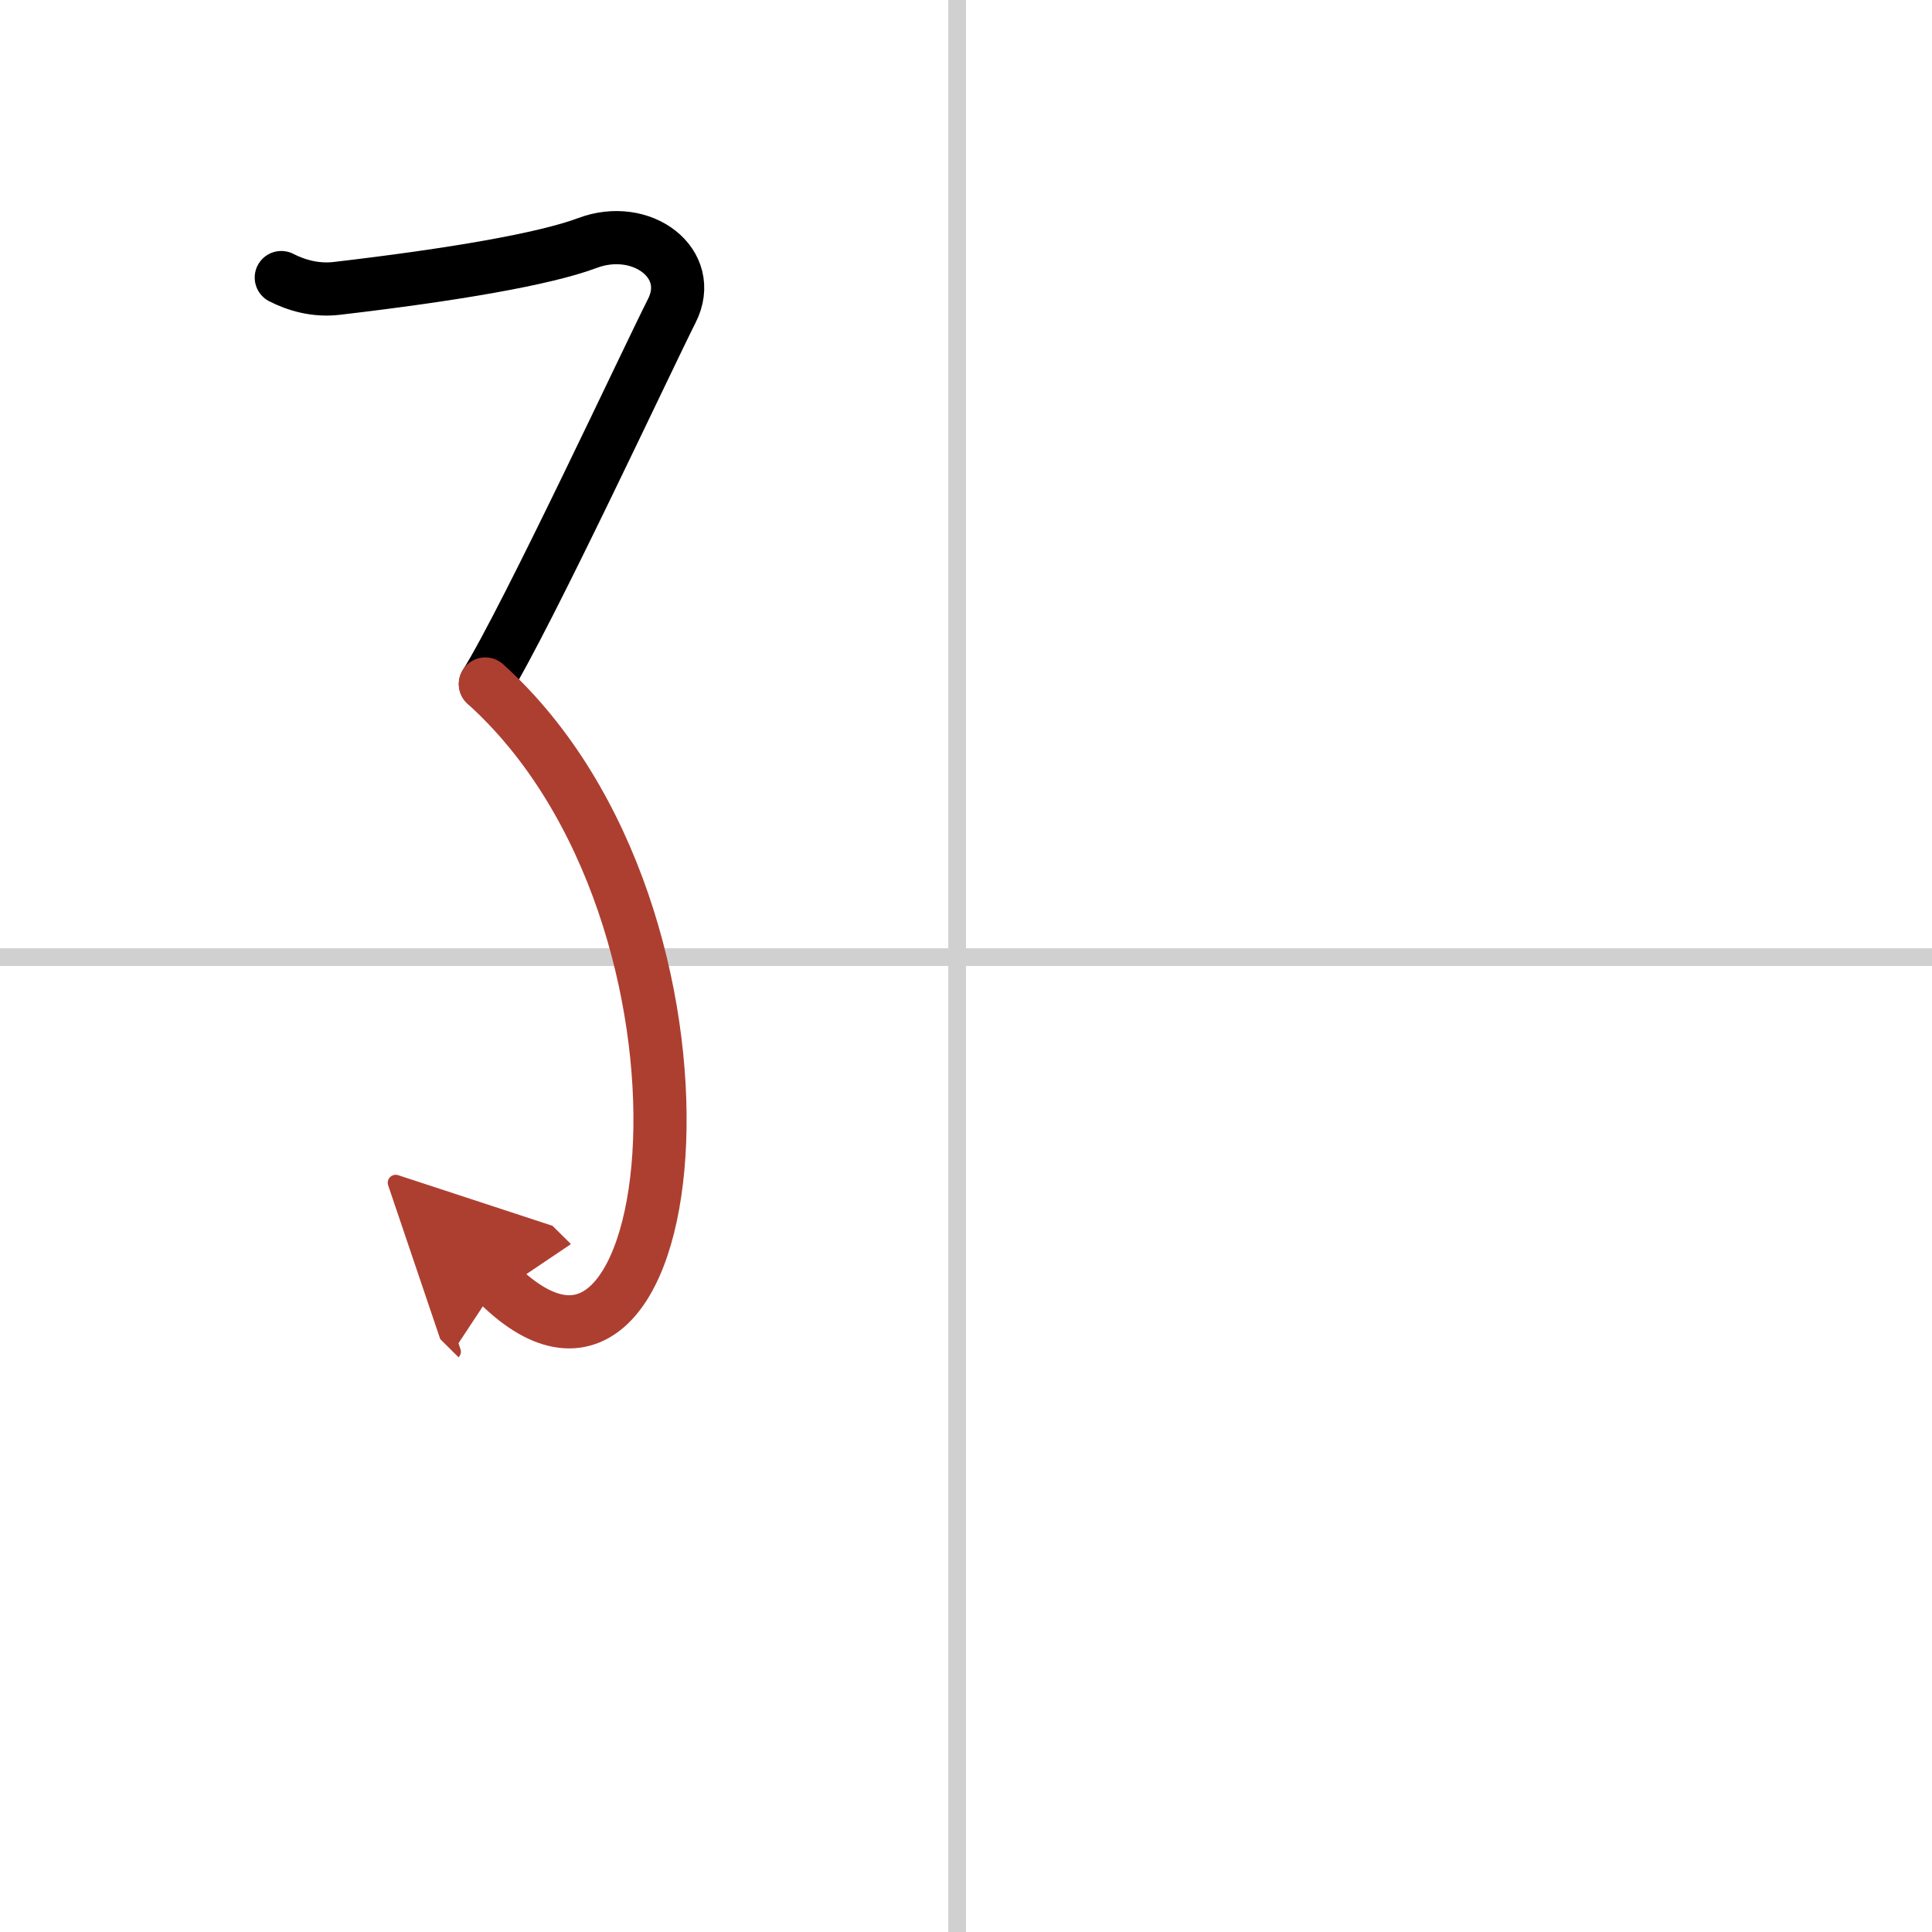 <svg width="400" height="400" viewBox="0 0 109 109" xmlns="http://www.w3.org/2000/svg"><defs><marker id="a" markerWidth="4" orient="auto" refX="1" refY="5" viewBox="0 0 10 10"><polyline points="0 0 10 5 0 10 1 5" fill="#ad3f31" stroke="#ad3f31"/></marker></defs><g fill="none" stroke="#000" stroke-linecap="round" stroke-linejoin="round" stroke-width="3"><rect width="100%" height="100%" fill="#fff" stroke="#fff"/><line x1="54" x2="54" y2="109" stroke="#d0d0d0" stroke-width="1"/><line x2="109" y1="54" y2="54" stroke="#d0d0d0" stroke-width="1"/><path d="m15.87 15.66c0.86 0.44 1.94 0.75 3.13 0.61 6.51-0.76 11.72-1.65 14.14-2.56 3.06-1.15 6.12 1.15 4.76 3.83s-8.13 17.21-10.51 21.05"/><path d="M27.38,38.59C42,51.75,38.75,83,28.08,72.43" marker-end="url(#a)" stroke="#ad3f31"/></g></svg>
